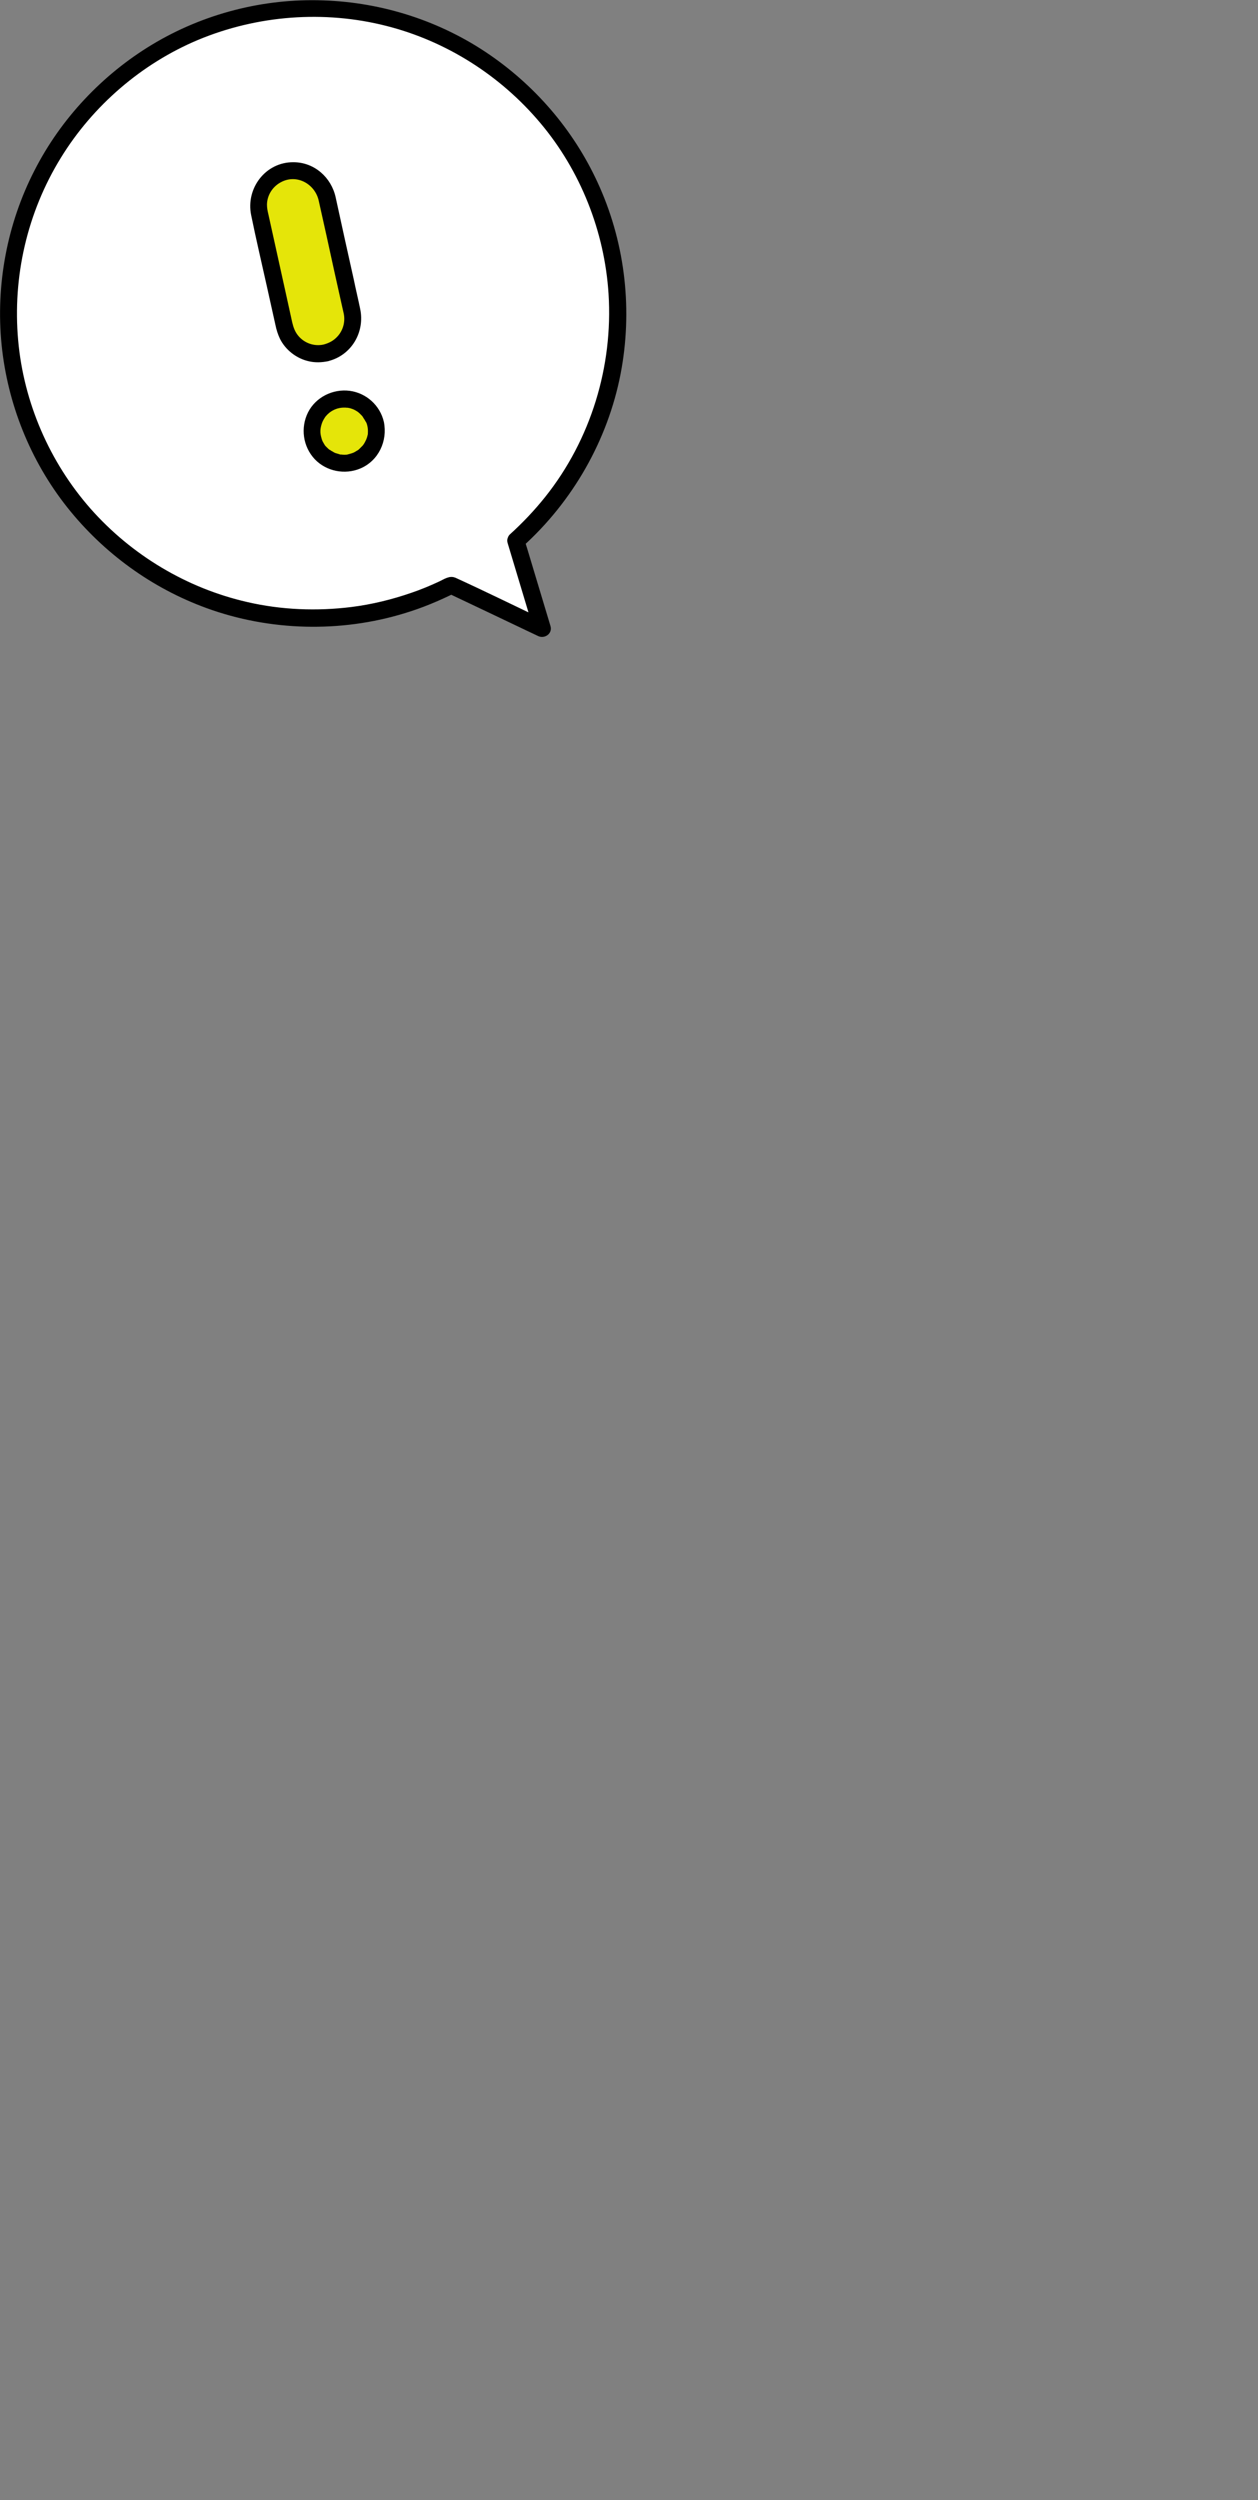 <?xml version="1.0" encoding="utf-8"?>
<!-- Generator: Adobe Illustrator 27.3.1, SVG Export Plug-In . SVG Version: 6.00 Build 0)  -->
<svg version="1.1" id="レイヤー_1" xmlns="http://www.w3.org/2000/svg" xmlns:xlink="http://www.w3.org/1999/xlink" x="0px"
	 y="0px" viewBox="0 0 637.1 1265.4" style="enable-background:new 0 0 637.1 1265.4;" xml:space="preserve">
<rect x="0" y="0" width="637.1" height="1265.4" fill="#808080" stroke="none"/>
<style type="text/css">
	.st0{fill:#FFFFFF;}
	.st1{fill:#E5E509;}
</style>
<g>
	<g>
		<path class="st0" d="M261.4,273.7c32.2-28.8,52.2-70.9,51.5-117.5C311.6,71.1,241.5,3,156.3,4.4C71.1,5.7,3,75.8,4.4,161
			S75.8,314.2,161,312.9c24.3-0.4,47.2-6.4,67.5-16.7l46.2,22L261.4,273.7z"/>
		<path d="M264.5,276.8c25.5-22.9,43.3-54,49.8-87.6c6.1-31.7,2.5-64.8-10.5-94.3c-11.9-27.1-31.3-50.3-55.7-67.1
			c-24.8-17.1-54.3-26.6-84.4-27.6C133.5-0.9,103,6.9,77,22.6C51.8,37.8,30.9,60,17.5,86.2c-13.9,27-19.7,57.9-16.7,88.2
			c3,29.9,14.5,58.7,33.2,82.3c18.4,23.2,42.9,41,70.7,51.1c31.9,11.6,67.7,12.5,100.1,2.6c9-2.7,17.6-6.3,26-10.5
			c-1.5,0-2.9,0-4.4,0.1c13.5,6.4,27,12.8,40.4,19.2c1.9,0.9,3.8,1.8,5.7,2.7c3.3,1.6,7.4-1.2,6.3-5c-3.9-13-7.8-25.9-11.7-38.9
			c-0.6-1.8-1.1-3.7-1.7-5.5c-1.6-5.3-9.9-2.9-8.3,2.4c3.9,13,7.8,25.9,11.7,38.9c0.6,1.8,1.1,3.7,1.7,5.5c2.1-1.7,4.2-3.3,6.3-5
			c-15.2-7.2-30.4-14.7-45.7-21.7c-0.2-0.1-0.3-0.2-0.5-0.2c-3-1.3-5.7,0.8-8.4,2c-4.5,2.1-9.1,4-13.8,5.6c-9.8,3.4-20,5.9-30.3,7.2
			c-17.6,2.2-35.6,1.5-52.9-2.5c-30.6-7-58.5-23.7-79.3-47.2c-20.8-23.6-33.9-53.8-36.7-85.2c-2.9-32.3,4.6-64.8,21.6-92.4
			c16.2-26.4,40.9-47.7,69.5-59.7c30-12.5,63.8-15.1,95.3-7.1c30.4,7.7,57.8,25.1,78,49.1c20.4,24.2,32.6,55,34.6,86.6
			c2.3,36.7-9,73.7-32,102.6c-5.5,6.9-11.5,13.2-18,19.1c-1.7,1.6-1.5,4.6,0.1,6.1C260.1,278.6,262.7,278.3,264.5,276.8z"/>
	</g>
	<g>
		<path class="st1" d="M164.9,178.6L164.9,178.6c-9.5,2.1-18.8-3.9-20.9-13.3l-12.7-57.5c-2.1-9.5,3.9-18.8,13.3-20.9l0,0
			c9.5-2.1,18.8,3.9,20.9,13.3l12.7,57.5C180.3,167.1,174.4,176.5,164.9,178.6z"/>
		<path d="M163.8,174.4c-4.7,1-9.6-0.7-12.7-4.4c-1.7-2-2.5-4.3-3.1-6.8c-1.1-5-2.2-10-3.3-15c-2.9-13.3-5.9-26.5-8.8-39.8
			c-0.4-1.6-0.7-3.2-0.7-4.9c0.1-4.8,2.9-9.1,7.1-11.3c8-4.3,17.2,0.9,19.1,9.3c2.7,11.9,5.3,23.9,7.9,35.8
			c1.4,6.1,2.7,12.3,4.1,18.4c0.2,1,0.5,2,0.7,3.1c0.9,4.5-0.6,9.2-4,12.3C168.3,172.8,166.1,173.8,163.8,174.4
			c-5.4,1.3-3.1,9.7,2.3,8.4c11.9-2.9,18.8-14.7,16.3-26.5c-1-4.9-2.2-9.8-3.2-14.7c-3.1-13.9-6.2-27.8-9.2-41.7
			c-2.2-10.1-10.8-17.8-21.4-17.8c-14.2-0.1-24.2,13.3-21.4,26.8c2.5,12.3,5.4,24.5,8.1,36.7c1.4,6.3,2.8,12.6,4.2,18.9
			c0.5,2.4,1.2,4.7,2.3,7c2.8,5.6,8.3,9.9,14.4,11.3c3.3,0.8,6.6,0.7,10,0c2.3-0.5,3.6-3.2,3-5.3C168.4,175,166.1,173.9,163.8,174.4
			z"/>
	</g>
	<g>
		<path class="st1" d="M190.3,214.6c1.9,8.8-3.6,17.5-12.4,19.4c-8.8,1.9-17.5-3.6-19.4-12.4c-1.9-8.8,3.6-17.5,12.4-19.4
			C179.6,200.3,188.3,205.8,190.3,214.6z"/>
		<path d="M186.1,215.8c0.2,0.9,0.3,2.1,0.2,3.7c-0.1,1.3,0.2-0.7-0.1,0.6c-0.1,0.3-0.1,0.6-0.2,0.8c-0.1,0.4-0.2,0.8-0.4,1.2
			c0,0.1-0.5,1.3-0.2,0.5c-0.3,0.6-0.6,1.3-1,1.9c-0.1,0.2-0.3,0.5-0.5,0.7c-0.7,1.1,0.5-0.5-0.4,0.5c-0.5,0.5-1,1-1.5,1.5
			c-0.2,0.2-0.4,0.4-0.7,0.6c0.6-0.4-0.6,0.4-0.7,0.4c-1.4,0.9-1.7,1-3.4,1.5c-0.4,0.1-0.7,0.2-1.1,0.3c-1.4,0.3,0.4,0-0.4,0.1
			c-0.8,0.1-1.6,0.1-2.4,0c-0.1,0-1.5-0.2-0.6,0c-0.3,0-0.6-0.1-0.8-0.2c-0.7-0.2-1.4-0.4-2-0.6c-1.3-0.4,0.4,0.2-0.3-0.1
			c-0.3-0.2-0.6-0.3-0.9-0.5c-0.3-0.2-0.6-0.4-0.9-0.5c-0.1-0.1-1.2-0.9-0.7-0.4c-0.6-0.4-1.1-0.9-1.6-1.4c-0.2-0.2-0.4-0.4-0.6-0.6
			c-0.8-1,0.3,0.6-0.4-0.5c-0.4-0.6-0.7-1.2-1.1-1.9c0-0.1-0.4-0.7-0.1-0.2c-0.2-0.5-0.4-1-0.5-1.5c-0.8-2.7-0.7-4.7,0.2-7.4
			c0.3-0.9,0.8-1.9,1.6-3.1c0.7-1.1-0.3,0.3,0.2-0.3c0.2-0.3,0.5-0.5,0.7-0.8c0.2-0.2,0.4-0.4,0.6-0.6c0.1-0.1,1.3-1.1,0.8-0.7
			c2.3-1.7,4.5-2.4,6.9-2.5c0.4,0,0.9,0,1.3,0c0,0,1.4,0.2,0.6,0c0.8,0.1,1.7,0.3,2.5,0.6c1,0.3,2.1,0.9,3.5,1.9
			c-0.7-0.5,0.4,0.4,0.4,0.4c0.3,0.3,0.6,0.6,0.9,0.9c0.3,0.3,0.6,0.6,0.8,1c-0.4-0.6,0.3,0.4,0.3,0.5c0.2,0.3,0.4,0.6,0.6,0.9
			c0.1,0.1,0.7,1.4,0.4,0.7C185.7,214,185.9,214.9,186.1,215.8c0.5,2.3,3.1,3.6,5.3,3c2.3-0.6,3.6-3,3-5.3
			c-1.9-8.3-8.9-14.6-17.3-15.7c-8.5-1.1-17.2,3.2-21.1,10.9c-3.9,7.8-2.6,17.3,3.4,23.7c5.9,6.2,15.3,8,23.1,4.7
			c9.2-3.9,13.9-13.9,11.9-23.6c-0.5-2.3-3.2-3.6-5.3-3C186.7,211.1,185.6,213.5,186.1,215.8z"/>
	</g>
</g>
<g>
</g>
<g>
</g>
<g>
</g>
<g>
</g>
<g>
</g>
<g>
</g>
<g>
</g>
<g>
</g>
<g>
</g>
<g>
</g>
<g>
</g>
<g>
</g>
<g>
</g>
<g>
</g>
<g>
</g>
</svg>
